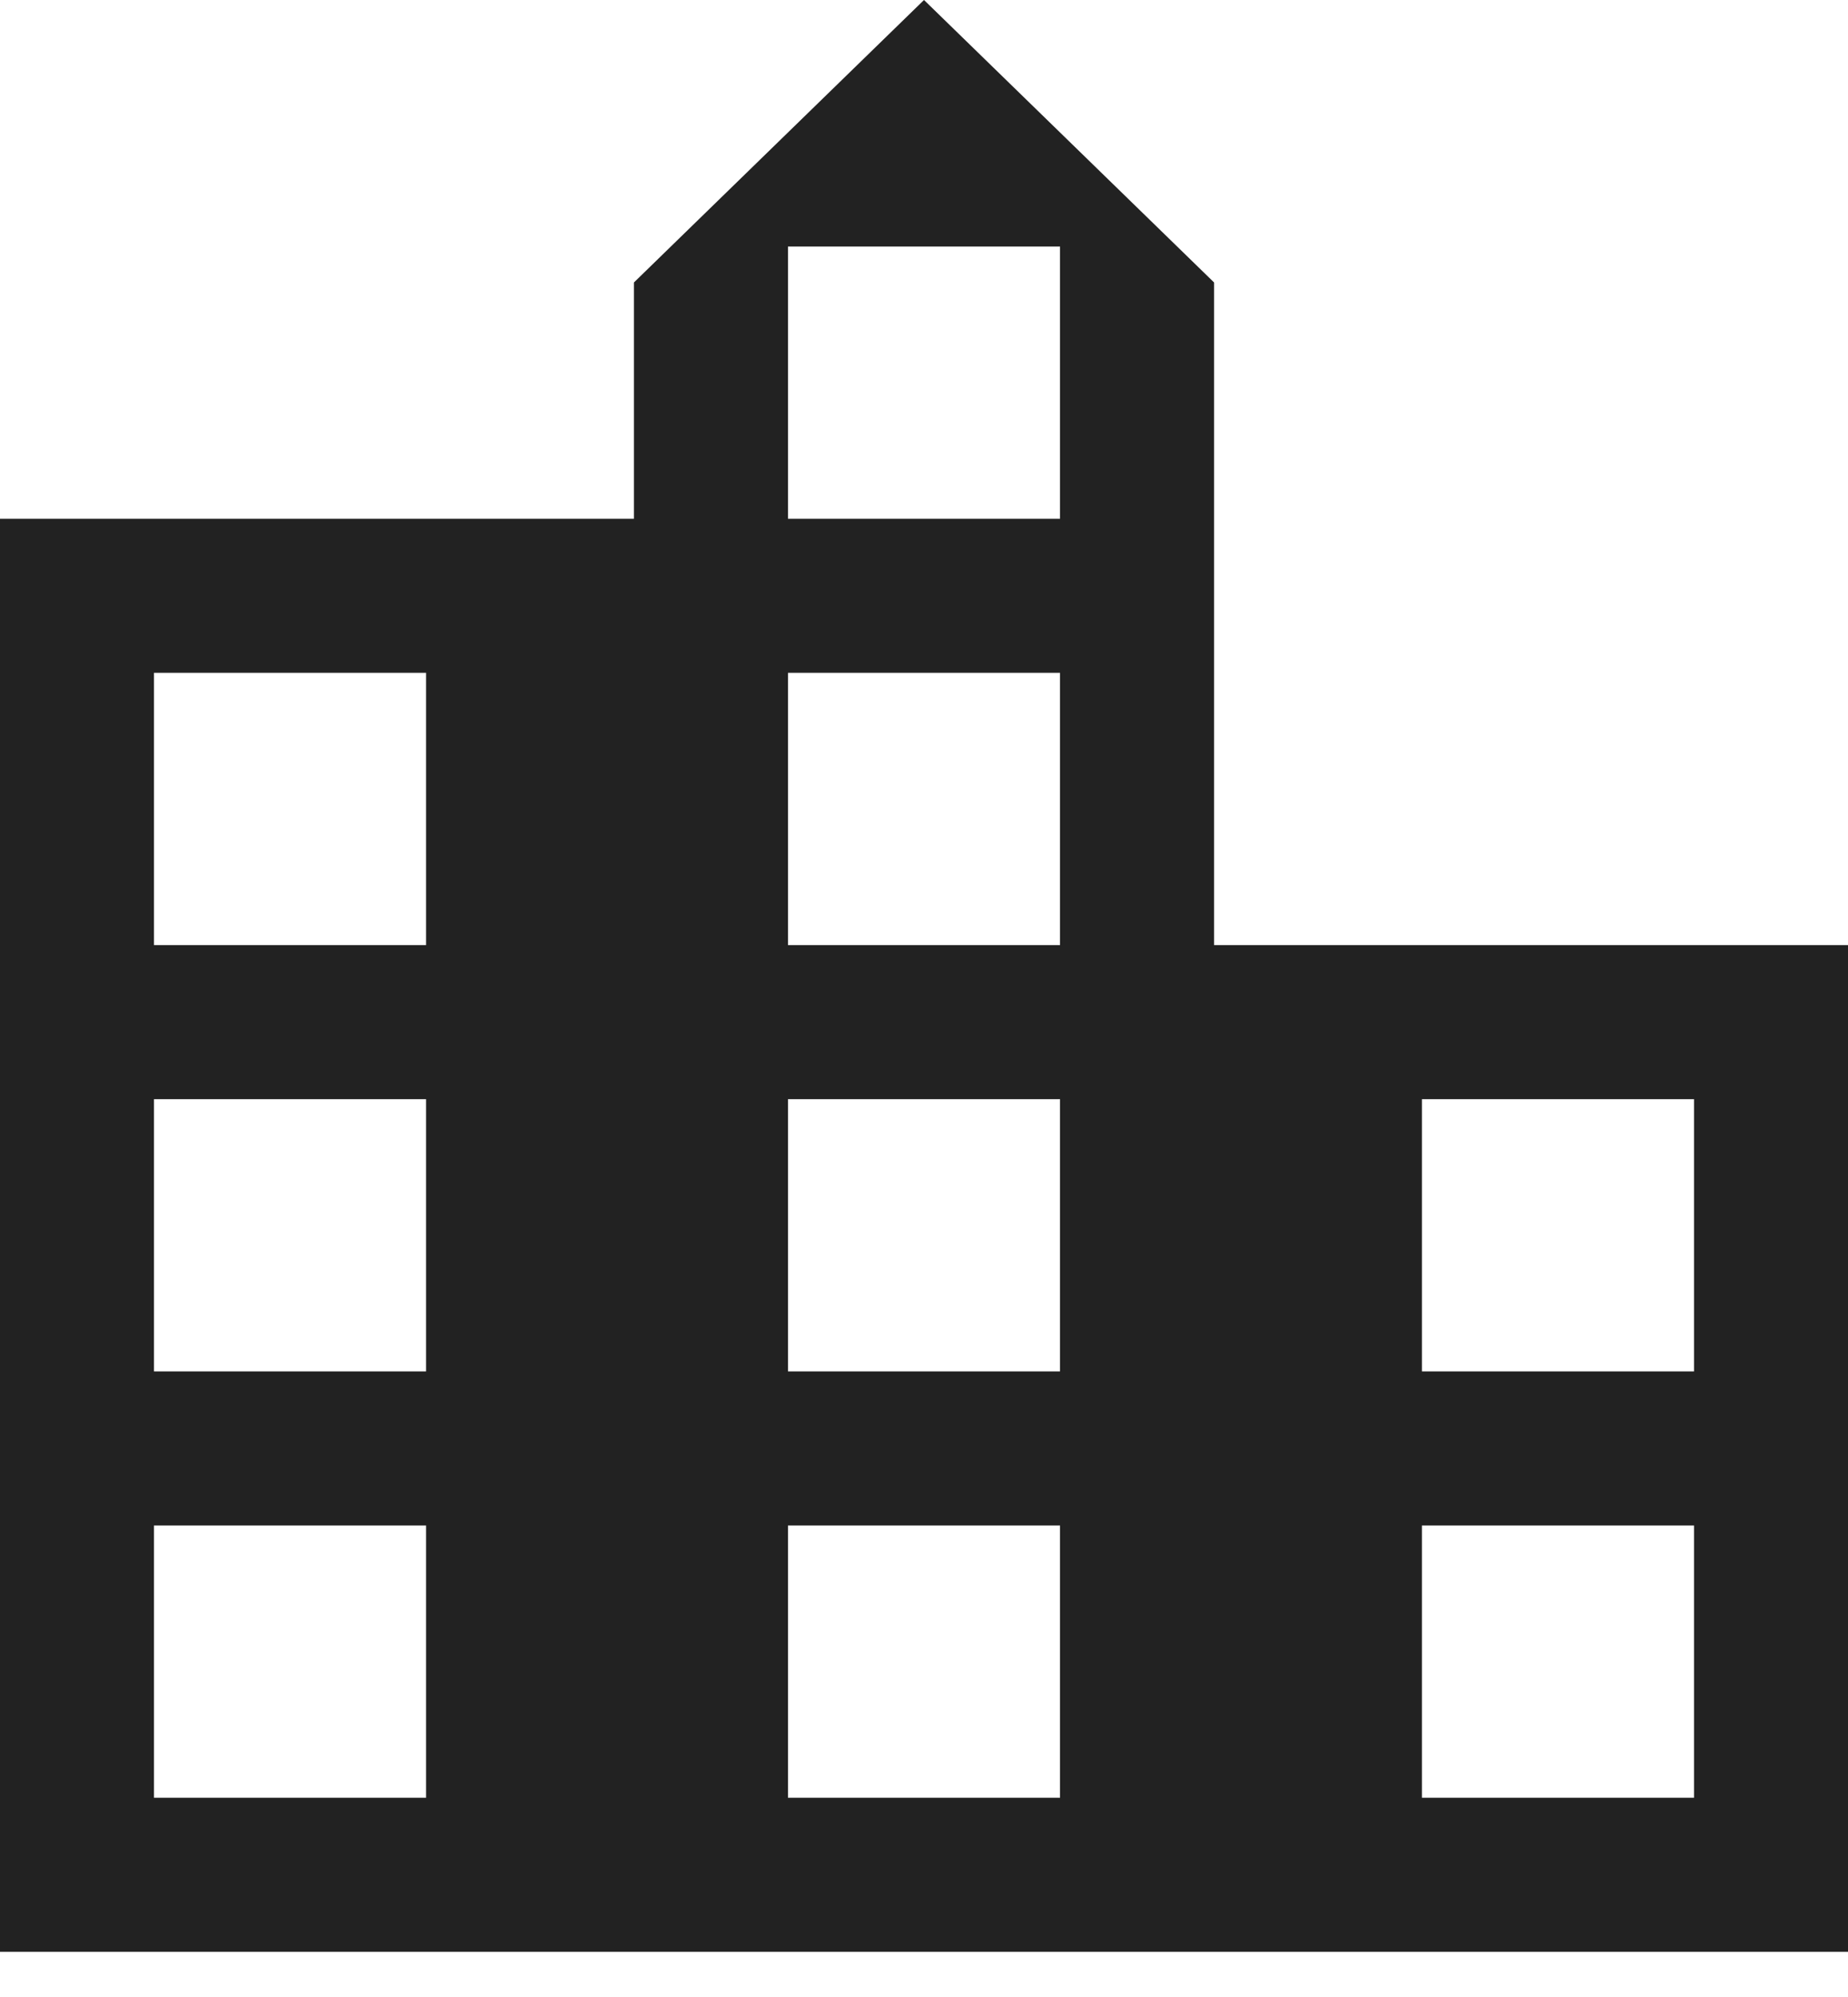 <?xml version="1.0" encoding="UTF-8"?>
<svg width="25px" height="27px" viewBox="0 0 25 27" version="1.1" xmlns="http://www.w3.org/2000/svg" xmlns:xlink="http://www.w3.org/1999/xlink">
    <title>location_city_FILL0_wght400_GRAD0_opsz48</title>
    <g id="Page-1" stroke="none" stroke-width="1" fill="none" fill-rule="evenodd">
        <g id="Home-Page-V2.1-Copy" transform="translate(-621, -6764)" fill="#222222" fill-rule="nonzero">
            <g id="Group-26" transform="translate(0, 4108)">
                <g id="Footer" transform="translate(0, 2137)">
                    <g id="Group-50" transform="translate(268, 450)">
                        <g id="Contact" transform="translate(352, 0)">
                            <g id="Group-25" transform="translate(1, 66)">
                                <g id="location_city_FILL0_wght400_GRAD0_opsz48" transform="translate(0, 3)">
                                    <path d="M12.5,0 L16.424,3.819 L16.424,12.778 L25,12.778 L25,26.389 L0,26.389 L0,7.014 L8.576,7.014 L8.576,3.819 L12.5,0 Z M5.764,20.625 L2.083,20.625 L2.083,24.306 L5.764,24.306 L5.764,20.625 Z M14.34,20.625 L10.66,20.625 L10.66,24.306 L14.34,24.306 L14.34,20.625 Z M22.917,20.625 L19.236,20.625 L19.236,24.306 L22.917,24.306 L22.917,20.625 Z M5.764,14.861 L2.083,14.861 L2.083,18.542 L5.764,18.542 L5.764,14.861 Z M14.34,14.861 L10.66,14.861 L10.66,18.542 L14.34,18.542 L14.34,14.861 Z M22.917,14.861 L19.236,14.861 L19.236,18.542 L22.917,18.542 L22.917,14.861 Z M5.764,9.097 L2.083,9.097 L2.083,12.778 L5.764,12.778 L5.764,9.097 Z M14.34,9.097 L10.66,9.097 L10.66,12.778 L14.34,12.778 L14.34,9.097 Z M14.34,3.333 L10.66,3.333 L10.66,7.014 L14.34,7.014 L14.34,3.333 Z" id="Shape-Copy"></path>
                                </g>
                            </g>
                        </g>
                    </g>
                </g>
            </g>
        </g>
    </g>
</svg>